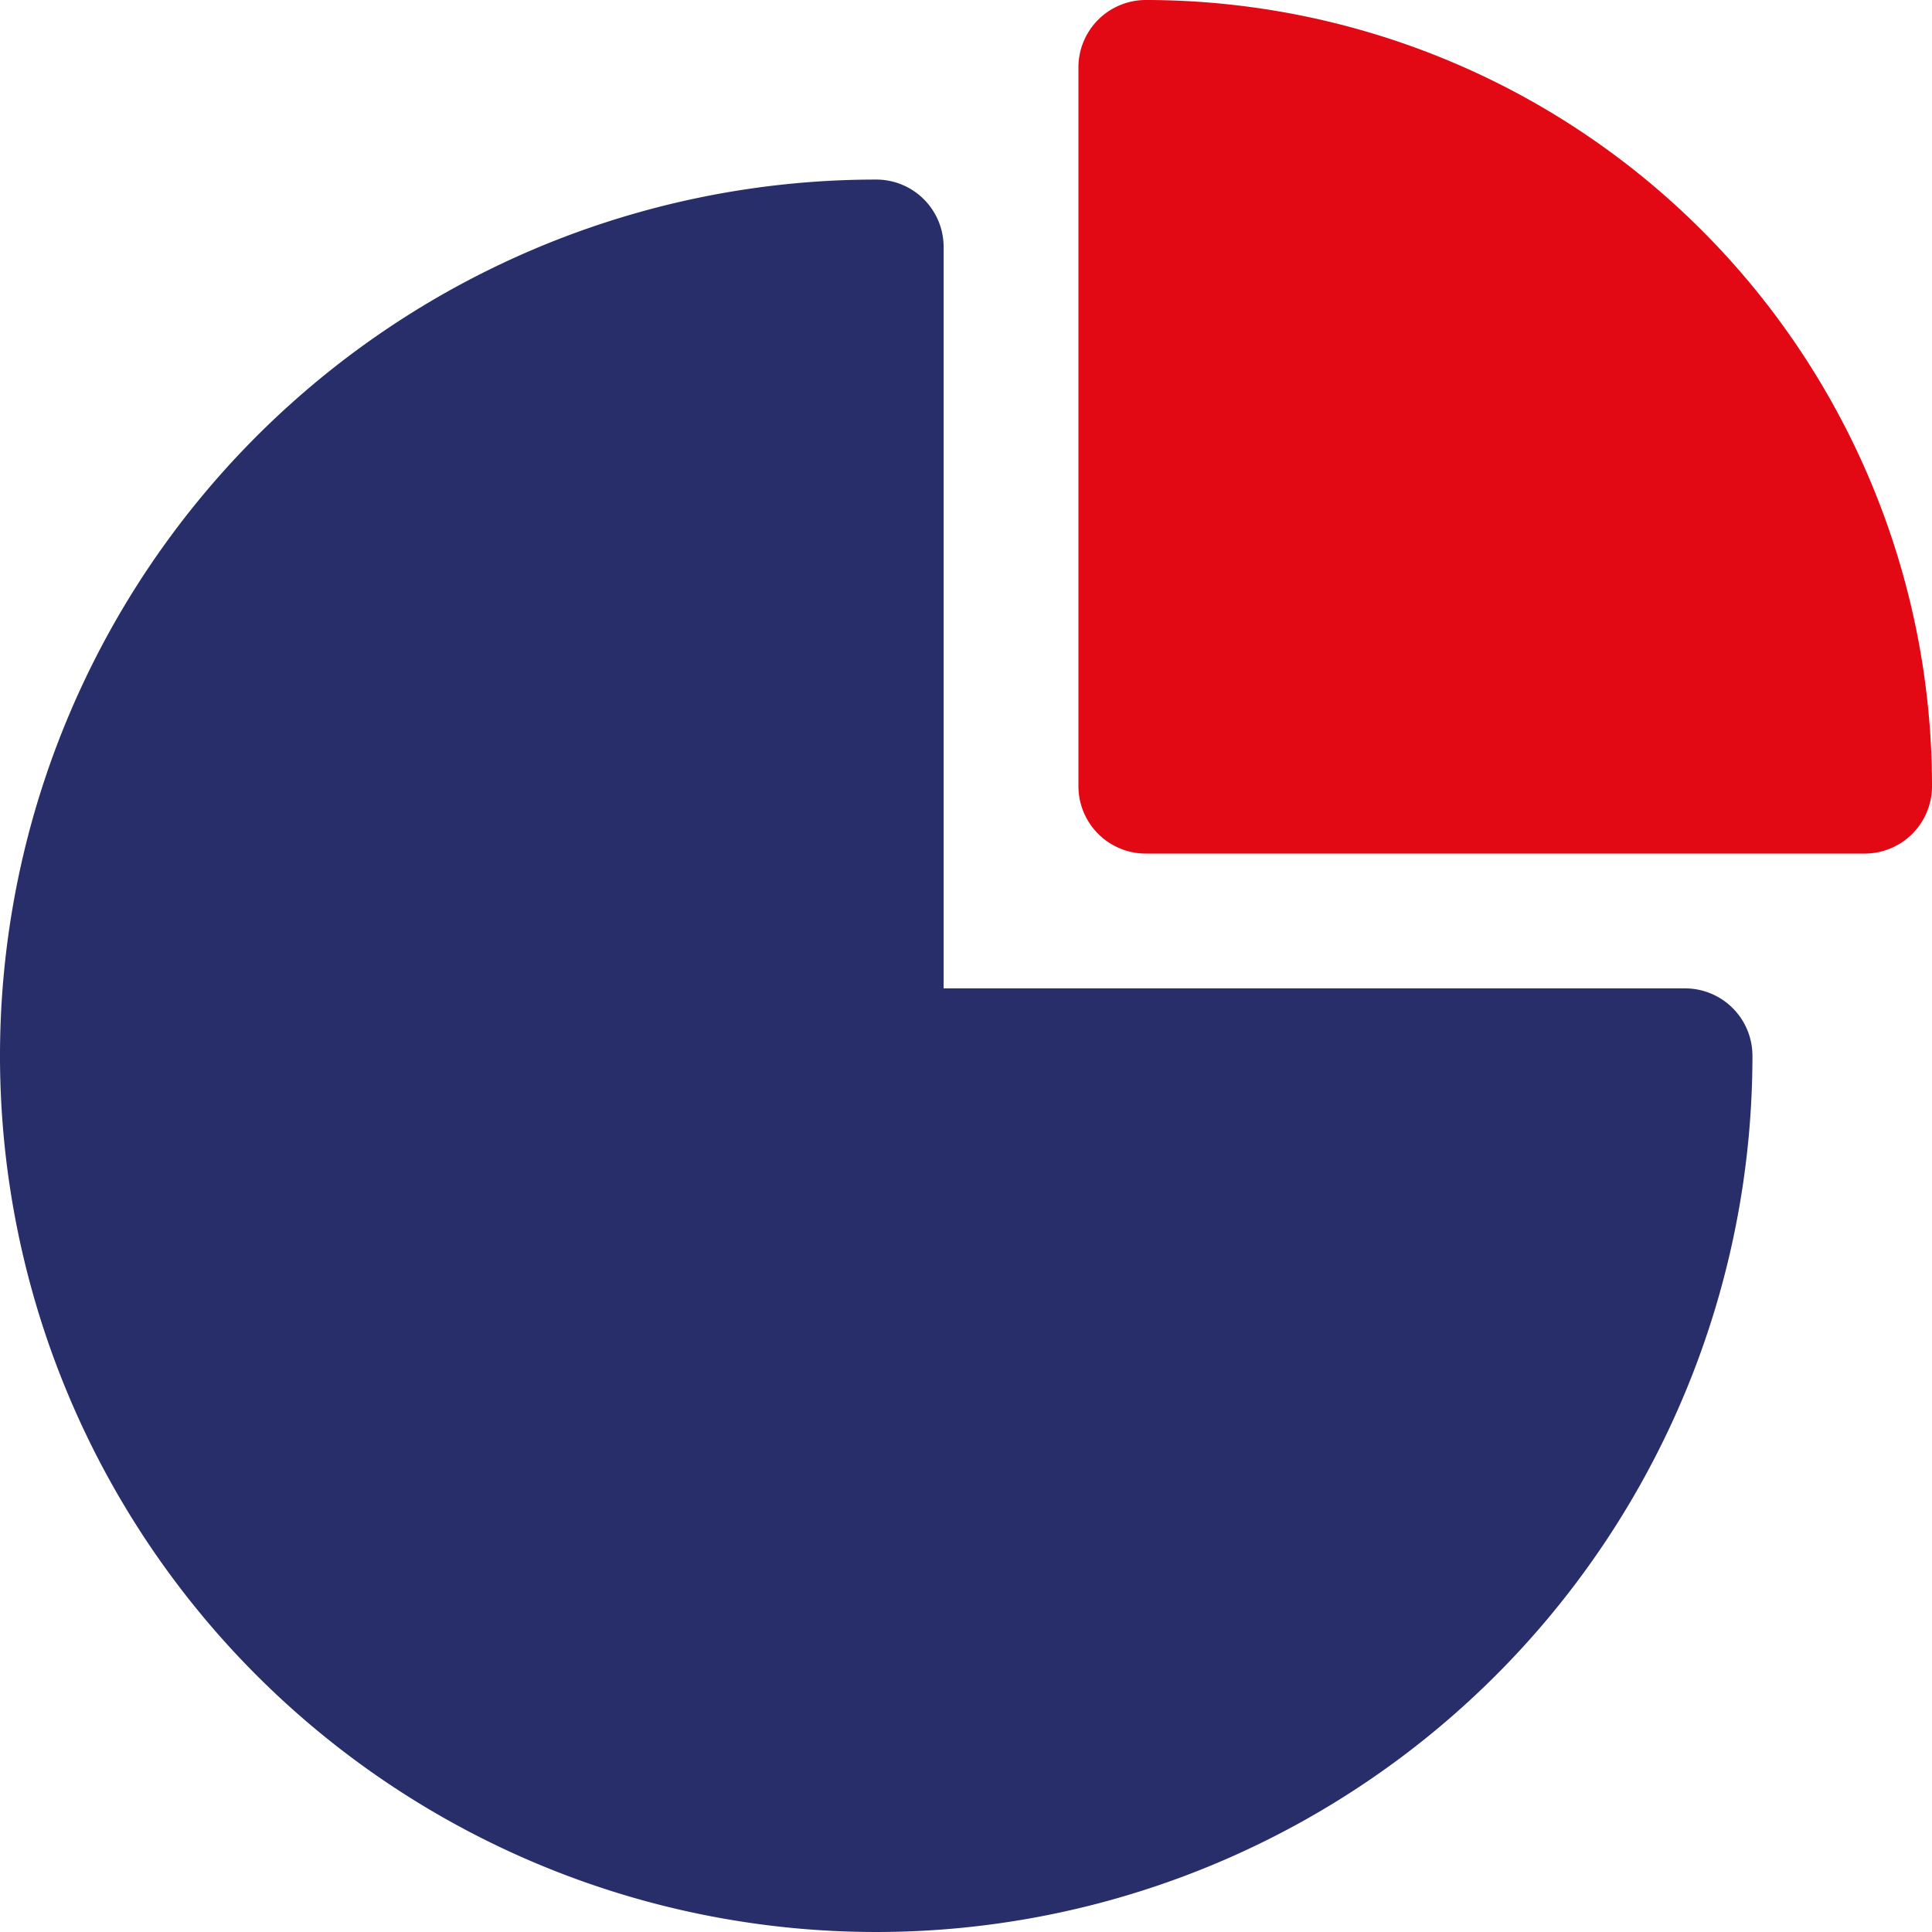 <svg id="Слой_1" data-name="Слой 1" xmlns="http://www.w3.org/2000/svg" viewBox="0 0 35.83 35.83">
  <defs>
    <style>
      .cls-1 {
        fill: #282e69;
      }

      .cls-2 {
        fill: #e20814;
      }
    </style>
  </defs>
  <title>benefits-2</title>
  <path class="cls-1" d="M16.25,3.33A16.25,16.25,0,1,0,32.5,19.58a1.25,1.25,0,0,0-1.25-1.25H17.5V4.58A1.25,1.25,0,0,0,16.25,3.33Z"/>
  <path class="cls-2" d="M21.25,0A1.25,1.25,0,0,0,20,1.25V14.58a1.25,1.25,0,0,0,1.25,1.25H34.58a1.25,1.25,0,0,0,1.25-1.25,14.58,14.58,0,0,0-9-13.47A14.62,14.62,0,0,0,21.25,0Z"/>
</svg>

